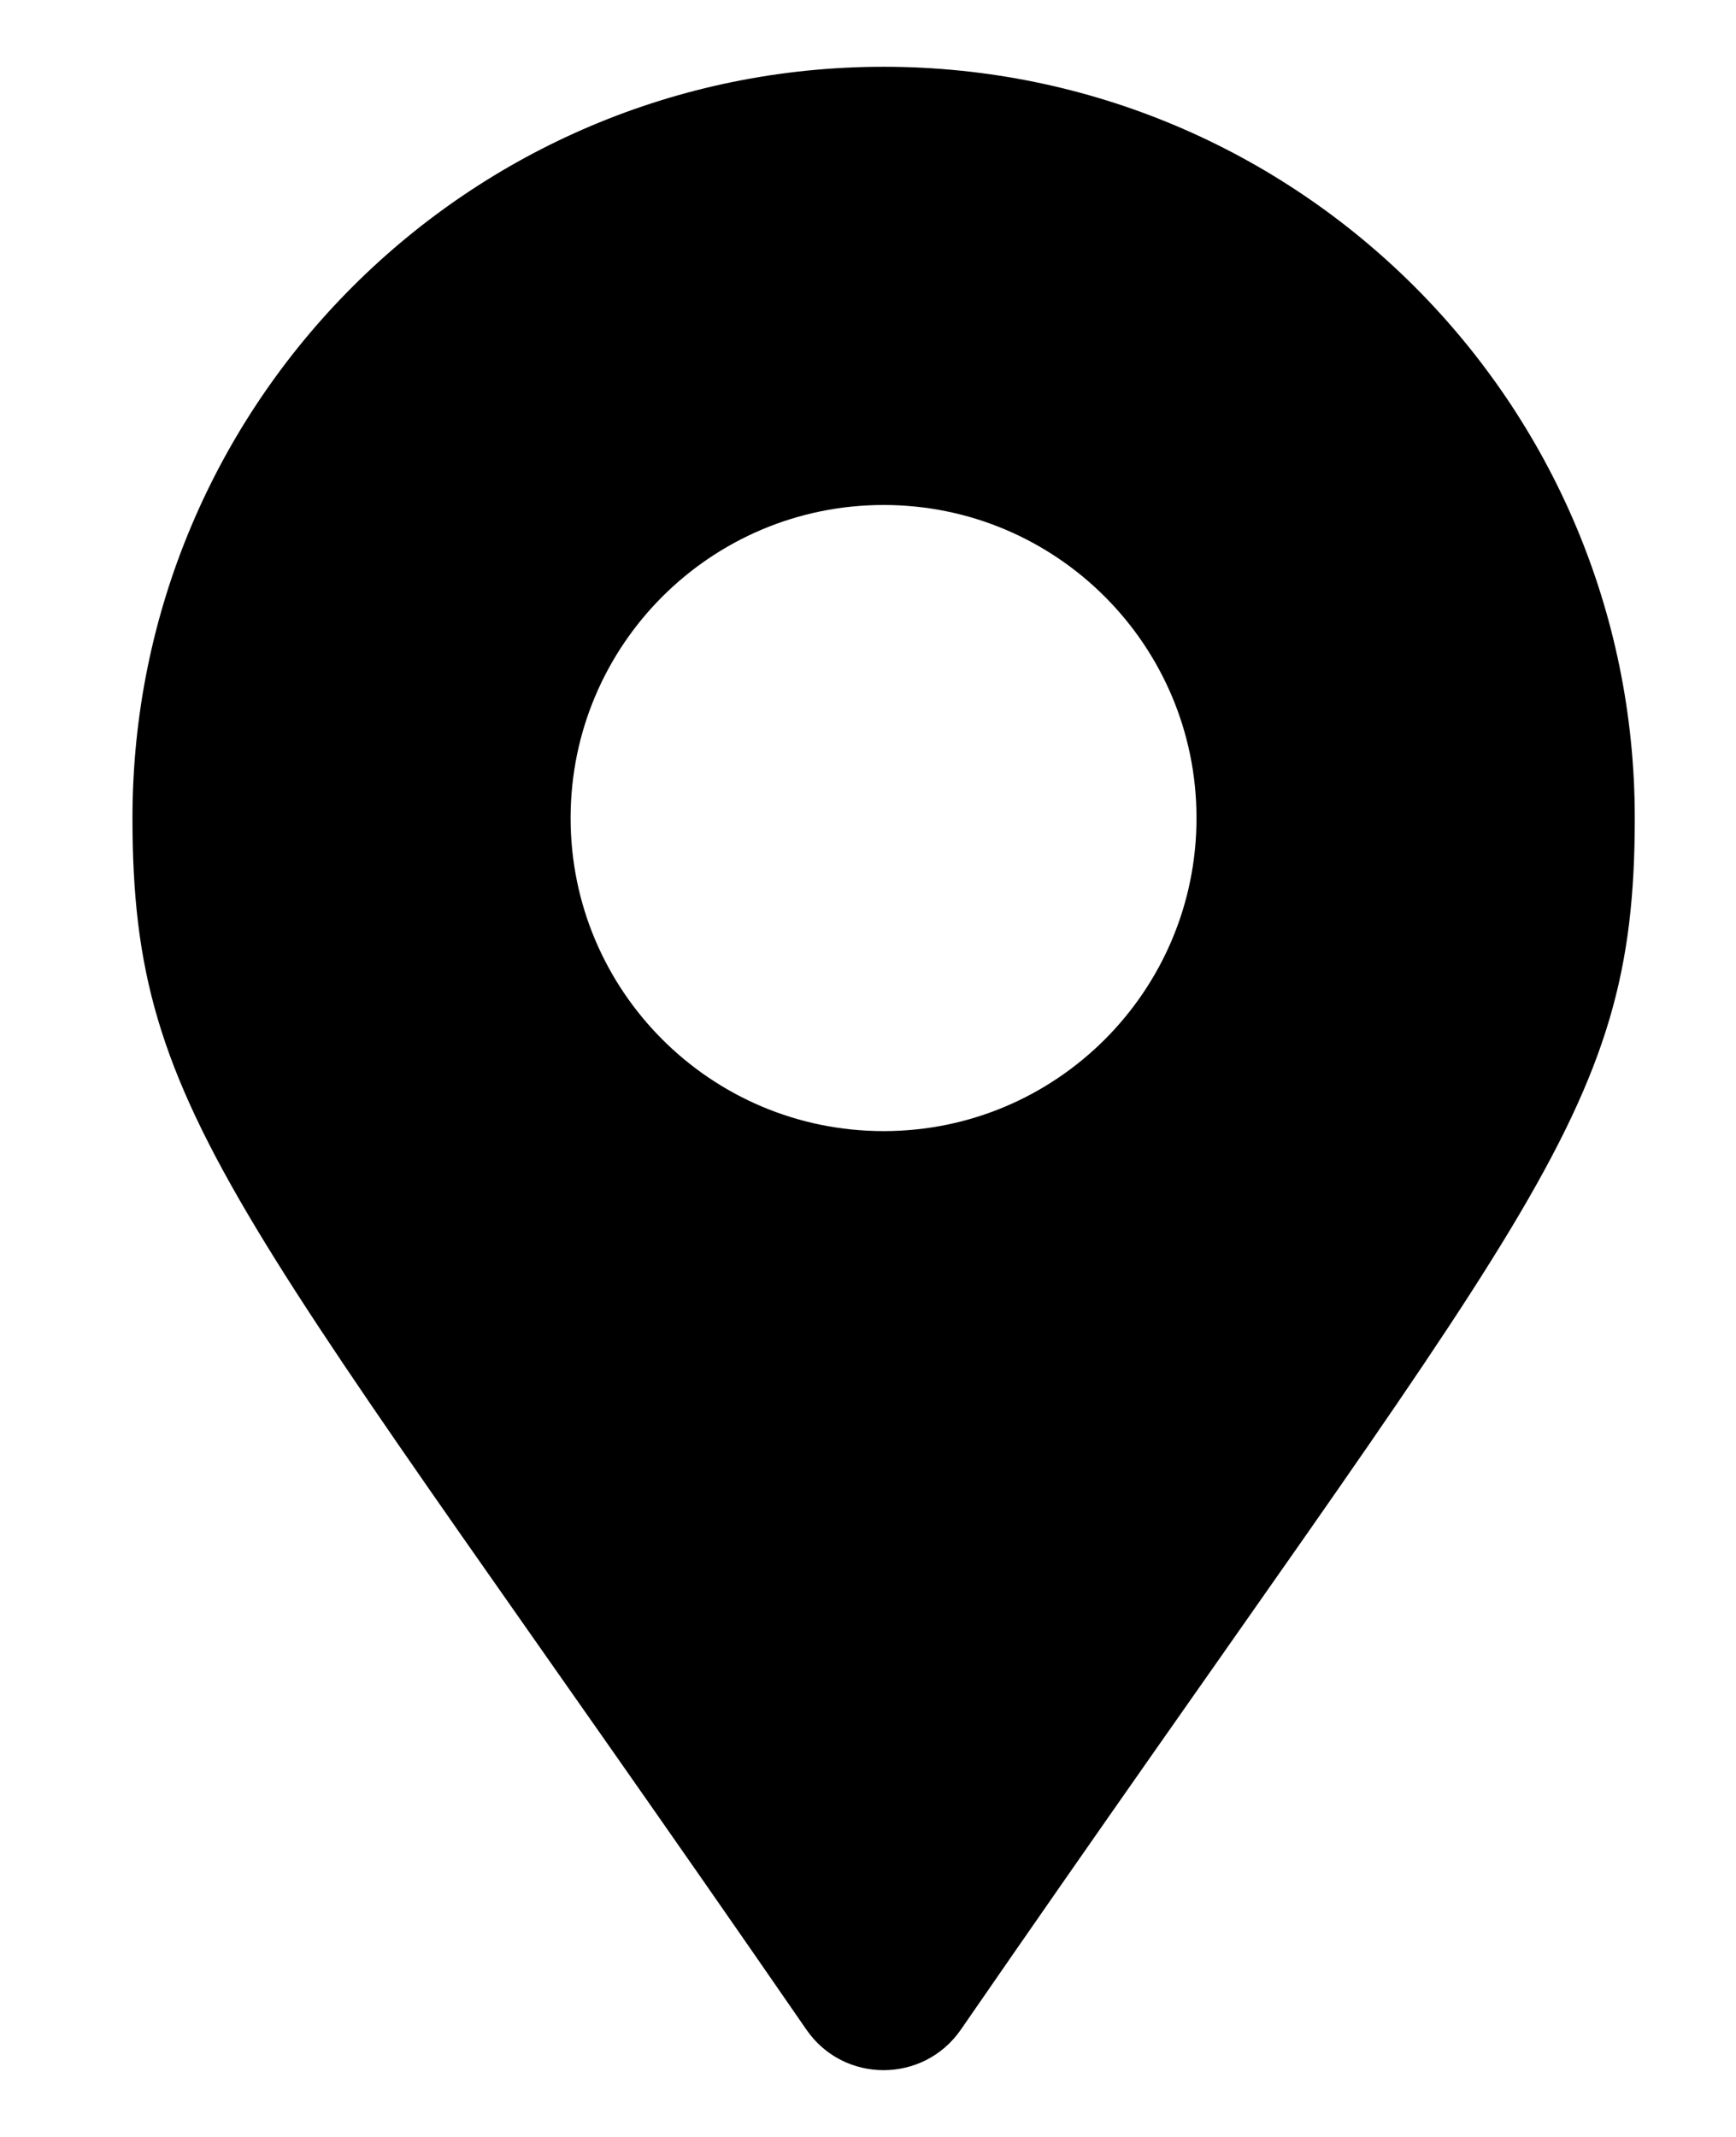 <svg width="13" height="16" viewBox="0 0 13 16" fill="none" xmlns="http://www.w3.org/2000/svg">
<path d="M6.039 15.197C1.782 9.026 0.992 8.393 0.992 6.125C0.992 3.018 3.51 0.5 6.617 0.5C9.723 0.5 12.242 3.018 12.242 6.125C12.242 8.393 11.452 9.026 7.195 15.197C6.915 15.601 6.318 15.601 6.039 15.197ZM6.617 8.469C7.911 8.469 8.96 7.419 8.96 6.125C8.96 4.831 7.911 3.781 6.617 3.781C5.322 3.781 4.273 4.831 4.273 6.125C4.273 7.419 5.322 8.469 6.617 8.469Z" fill="black"/>
</svg>
